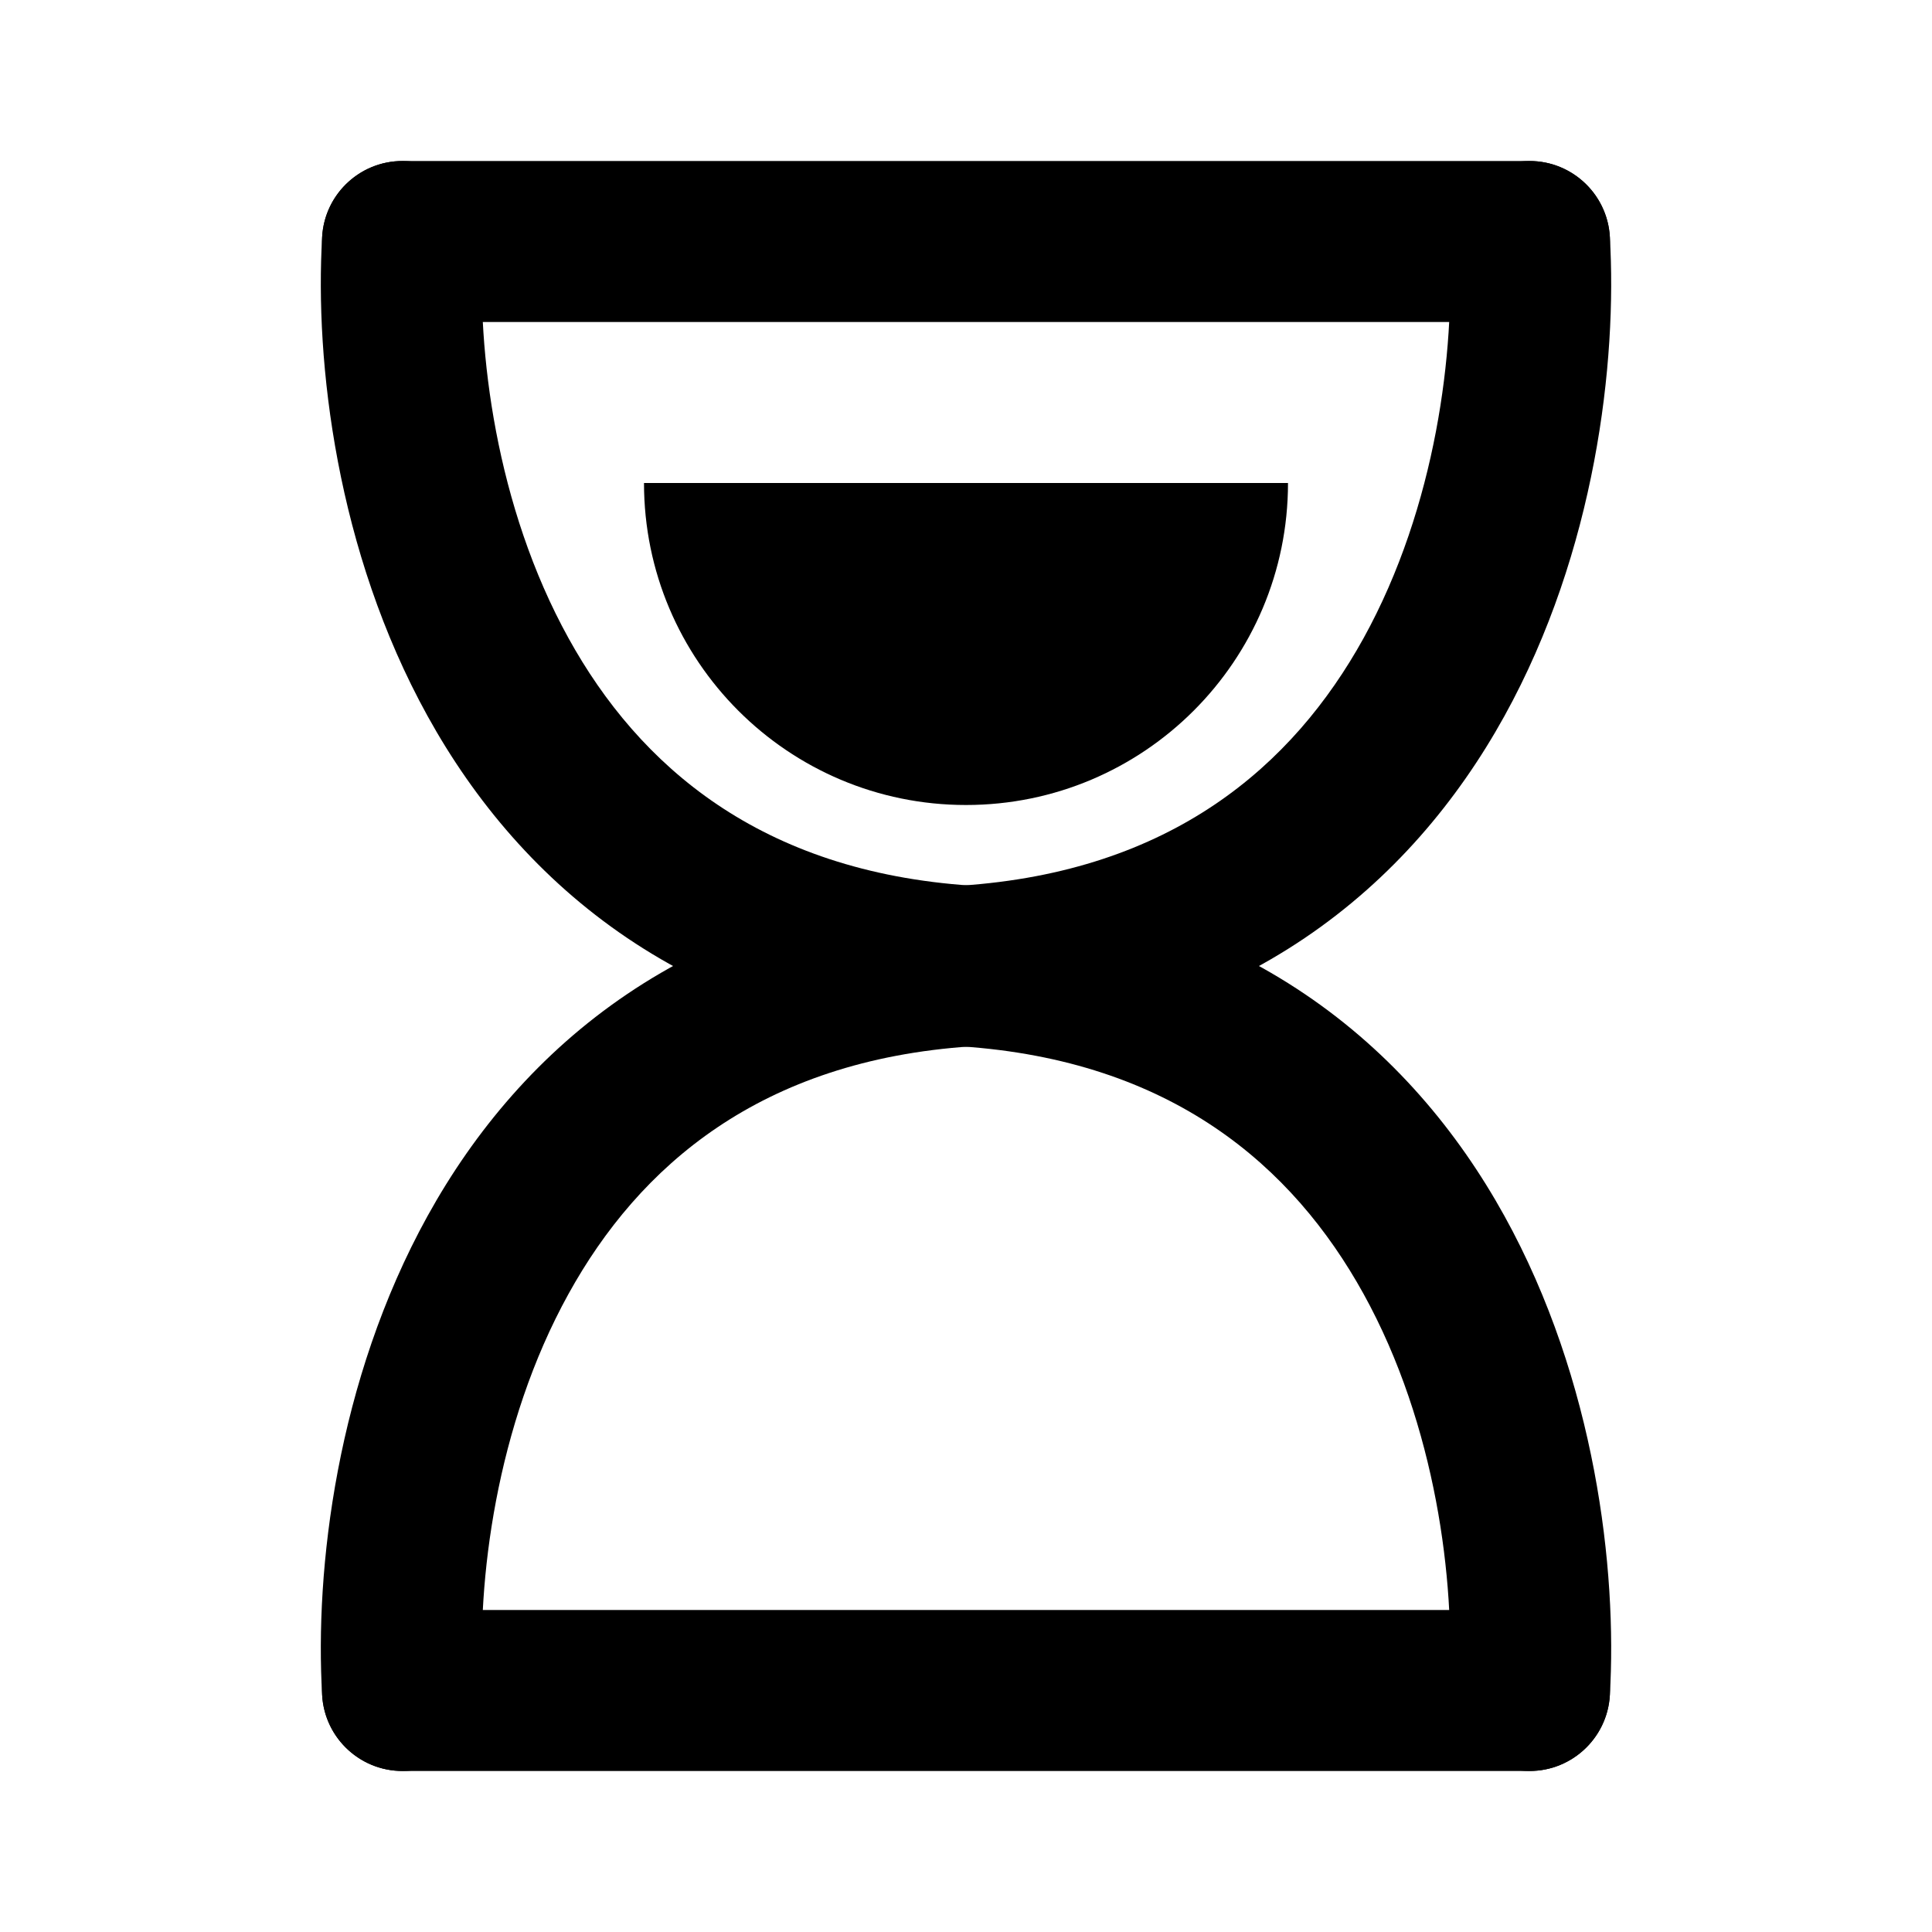 <svg width="24" height="24" viewBox="0 0 24 24" fill="none" xmlns="http://www.w3.org/2000/svg">
<path fill-rule="evenodd" clip-rule="evenodd" d="M5.059 21.998C5.61 21.966 6.031 21.493 5.998 20.941C5.923 19.662 6.156 17.711 7.063 16.072C7.939 14.486 9.446 13.172 12.067 12.998C15.446 12.773 17.523 11.003 18.688 8.896C19.822 6.845 20.09 4.495 19.998 2.941C19.966 2.39 19.493 1.969 18.941 2.002C18.39 2.034 17.969 2.507 18.002 3.059C18.077 4.339 17.844 6.289 16.938 7.929C16.061 9.514 14.554 10.828 11.934 11.002C8.554 11.228 6.477 12.997 5.312 15.104C4.178 17.155 3.91 19.505 4.002 21.059C4.034 21.61 4.507 22.031 5.059 21.998Z" fill="black"/>
<path fill-rule="evenodd" clip-rule="evenodd" d="M5.059 2.002C5.61 2.034 6.031 2.507 5.998 3.059C5.923 4.339 6.156 6.289 7.063 7.929C7.939 9.514 9.446 10.828 12.067 11.002C15.446 11.228 17.523 12.997 18.688 15.104C19.822 17.155 20.09 19.505 19.998 21.059C19.966 21.61 19.493 22.031 18.941 21.998C18.39 21.966 17.969 21.493 18.002 20.941C18.077 19.662 17.844 17.711 16.938 16.072C16.061 14.486 14.554 13.172 11.934 12.998C8.554 12.773 6.477 11.003 5.312 8.896C4.178 6.845 3.91 4.495 4.002 2.941C4.034 2.39 4.507 1.969 5.059 2.002Z" fill="black"/>
<path d="M8 6C8 8.209 9.791 10 12 10C14.209 10 16 8.209 16 6L8 6Z" fill="black"/>
<path d="M4 21C4 20.448 4.448 20 5 20H19C19.552 20 20 20.448 20 21C20 21.552 19.552 22 19 22H5C4.448 22 4 21.552 4 21Z" fill="black"/>
<path d="M4 3C4 2.448 4.448 2 5 2H19C19.552 2 20 2.448 20 3C20 3.552 19.552 4 19 4H5C4.448 4 4 3.552 4 3Z" fill="black"/>
</svg>
